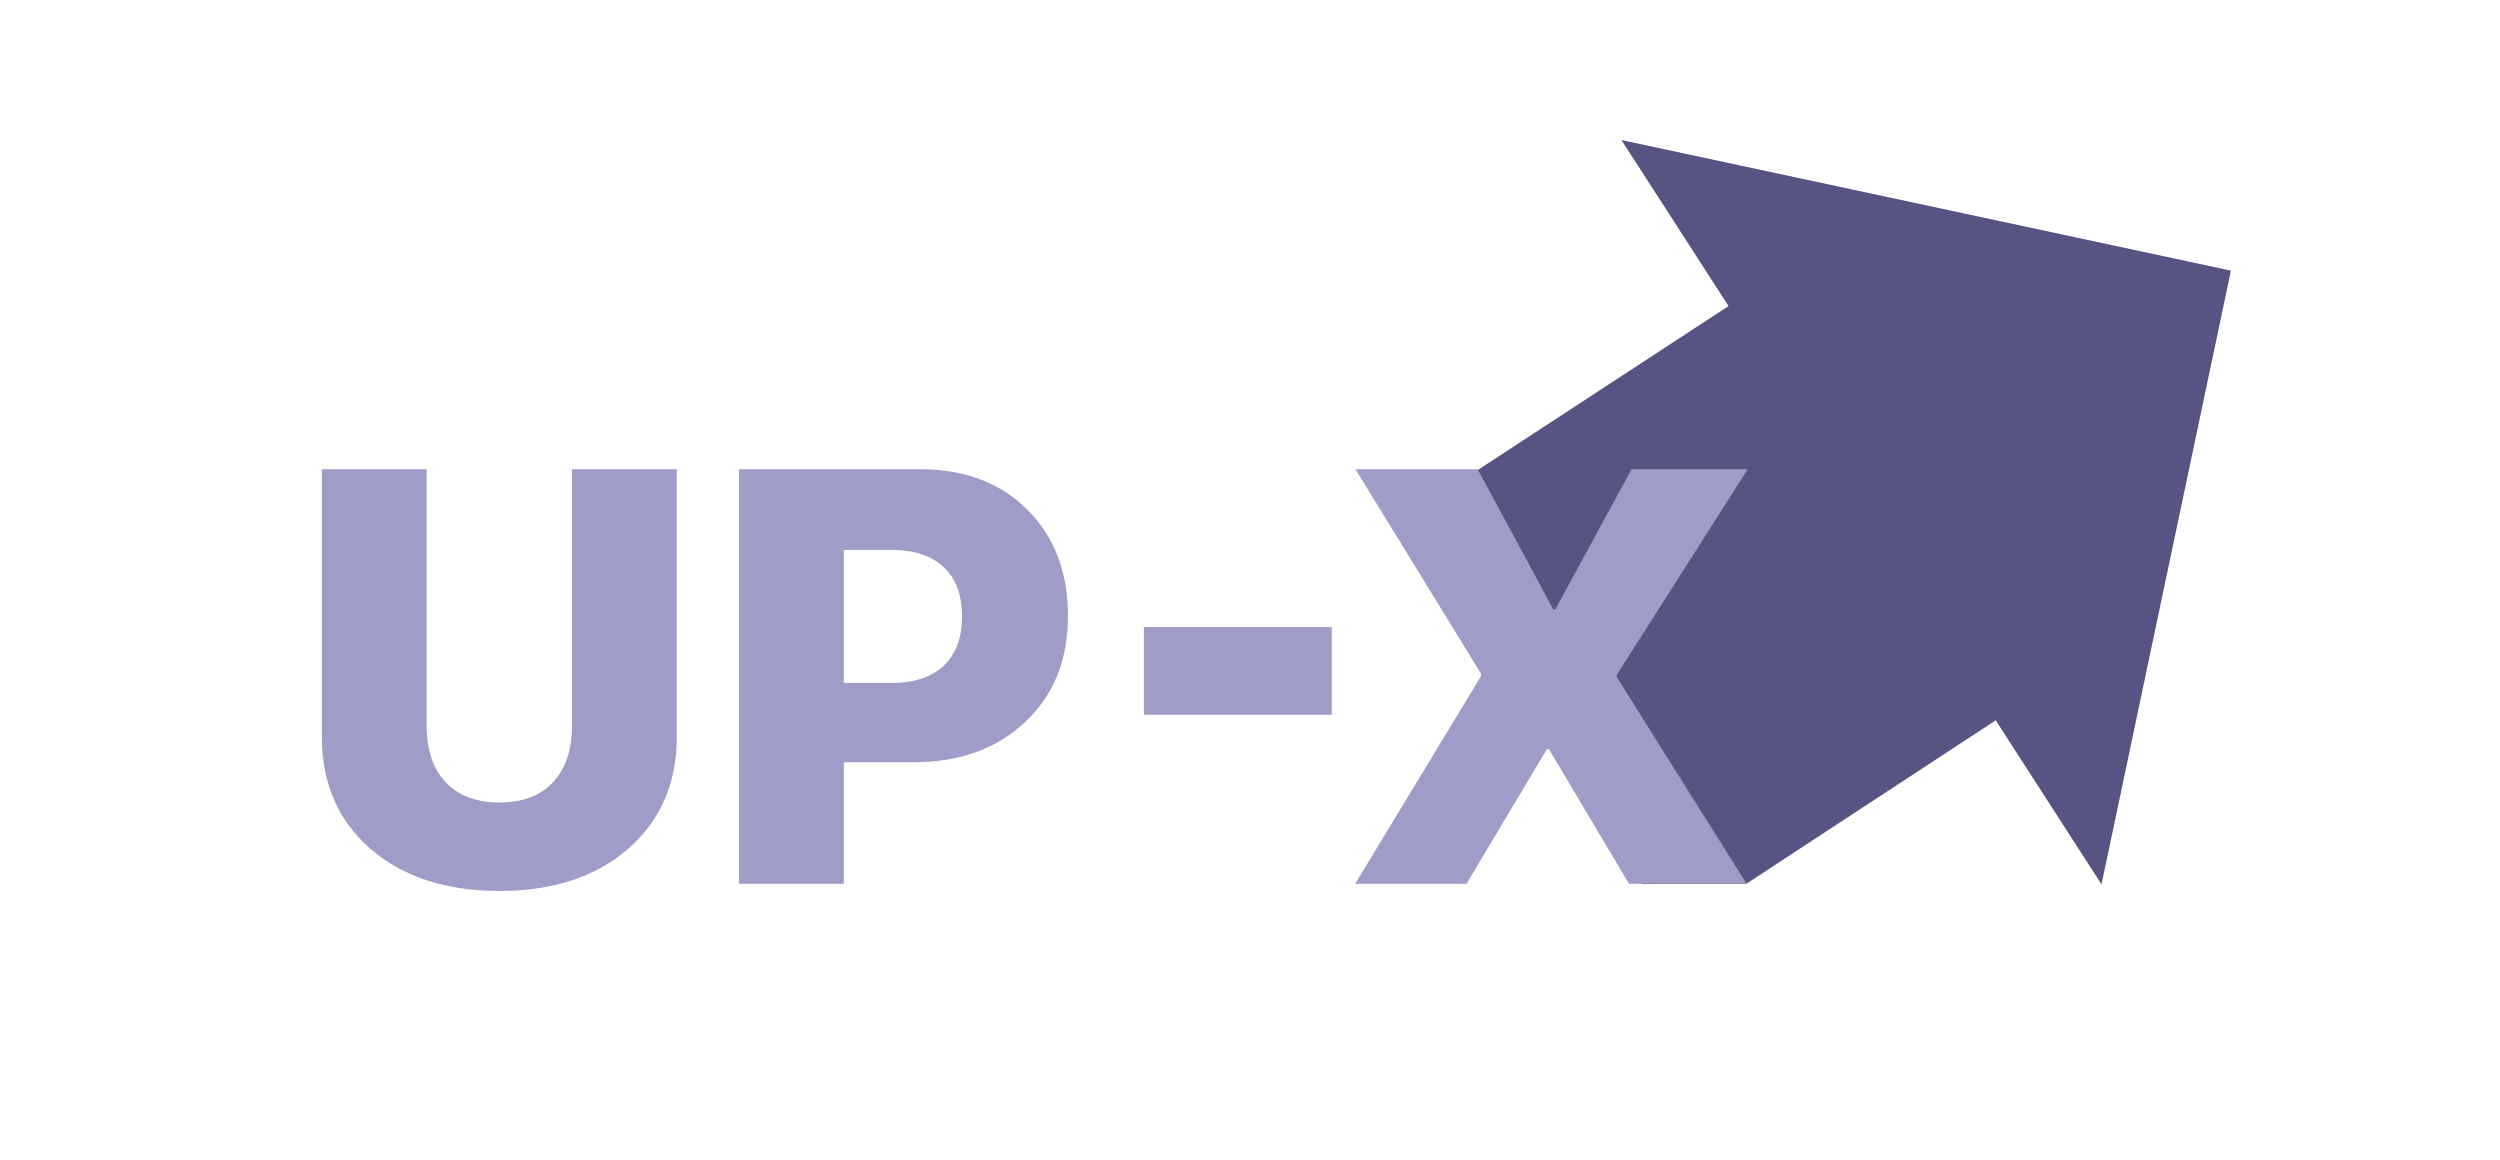 <svg width="97" height="45" viewBox="0 0 97 45" fill="none" xmlns="http://www.w3.org/2000/svg">
<g clip-path="url(#clip0)">
<path fill-rule="evenodd" clip-rule="evenodd" d="M86.56 10.501L81.539 34.313L77.434 27.948L67.749 34.296L65.206 34.299L63.742 34.301L54.541 20.065L67.067 11.875L62.912 5.434L86.56 10.501Z" fill="#575483"/>
<path d="M16.554 28.148C16.554 29.092 16.798 29.824 17.285 30.345C17.78 30.872 18.478 31.136 19.379 31.136C20.28 31.136 20.974 30.872 21.462 30.345C21.949 29.824 22.193 29.092 22.193 28.148V18.206H26.259V28.583C26.259 30.389 25.631 31.838 24.375 32.931C23.12 34.023 21.454 34.569 19.379 34.569C17.296 34.569 15.627 34.023 14.371 32.931C13.116 31.838 12.488 30.389 12.488 28.583V18.206H16.554V28.148ZM35.687 18.206C37.408 18.206 38.792 18.722 39.841 19.755C40.905 20.803 41.437 22.185 41.437 23.902C41.437 25.611 40.879 26.985 39.764 28.026C38.663 29.059 37.219 29.575 35.432 29.575H32.74V34.291H28.674V18.206H35.687ZM32.74 26.499H34.579C35.45 26.499 36.126 26.28 36.606 25.841C37.086 25.388 37.326 24.745 37.326 23.913C37.326 23.08 37.086 22.441 36.606 21.995C36.134 21.557 35.465 21.338 34.601 21.338H32.74V26.499ZM44.382 27.733V24.333H51.672V27.733H44.382ZM57.466 26.231V26.142L52.591 18.206H57.333L60.269 23.645H60.346L63.304 18.206H67.813L62.728 26.187V26.265L67.769 34.291H63.205L60.103 29.074H60.014L56.901 34.291H52.58L57.466 26.231Z" fill="#9F9CC7"/>
</g>
<defs>
<clipPath id="clip0">
<rect width="97" height="45" fill="white"/>
</clipPath>
</defs>
</svg>
